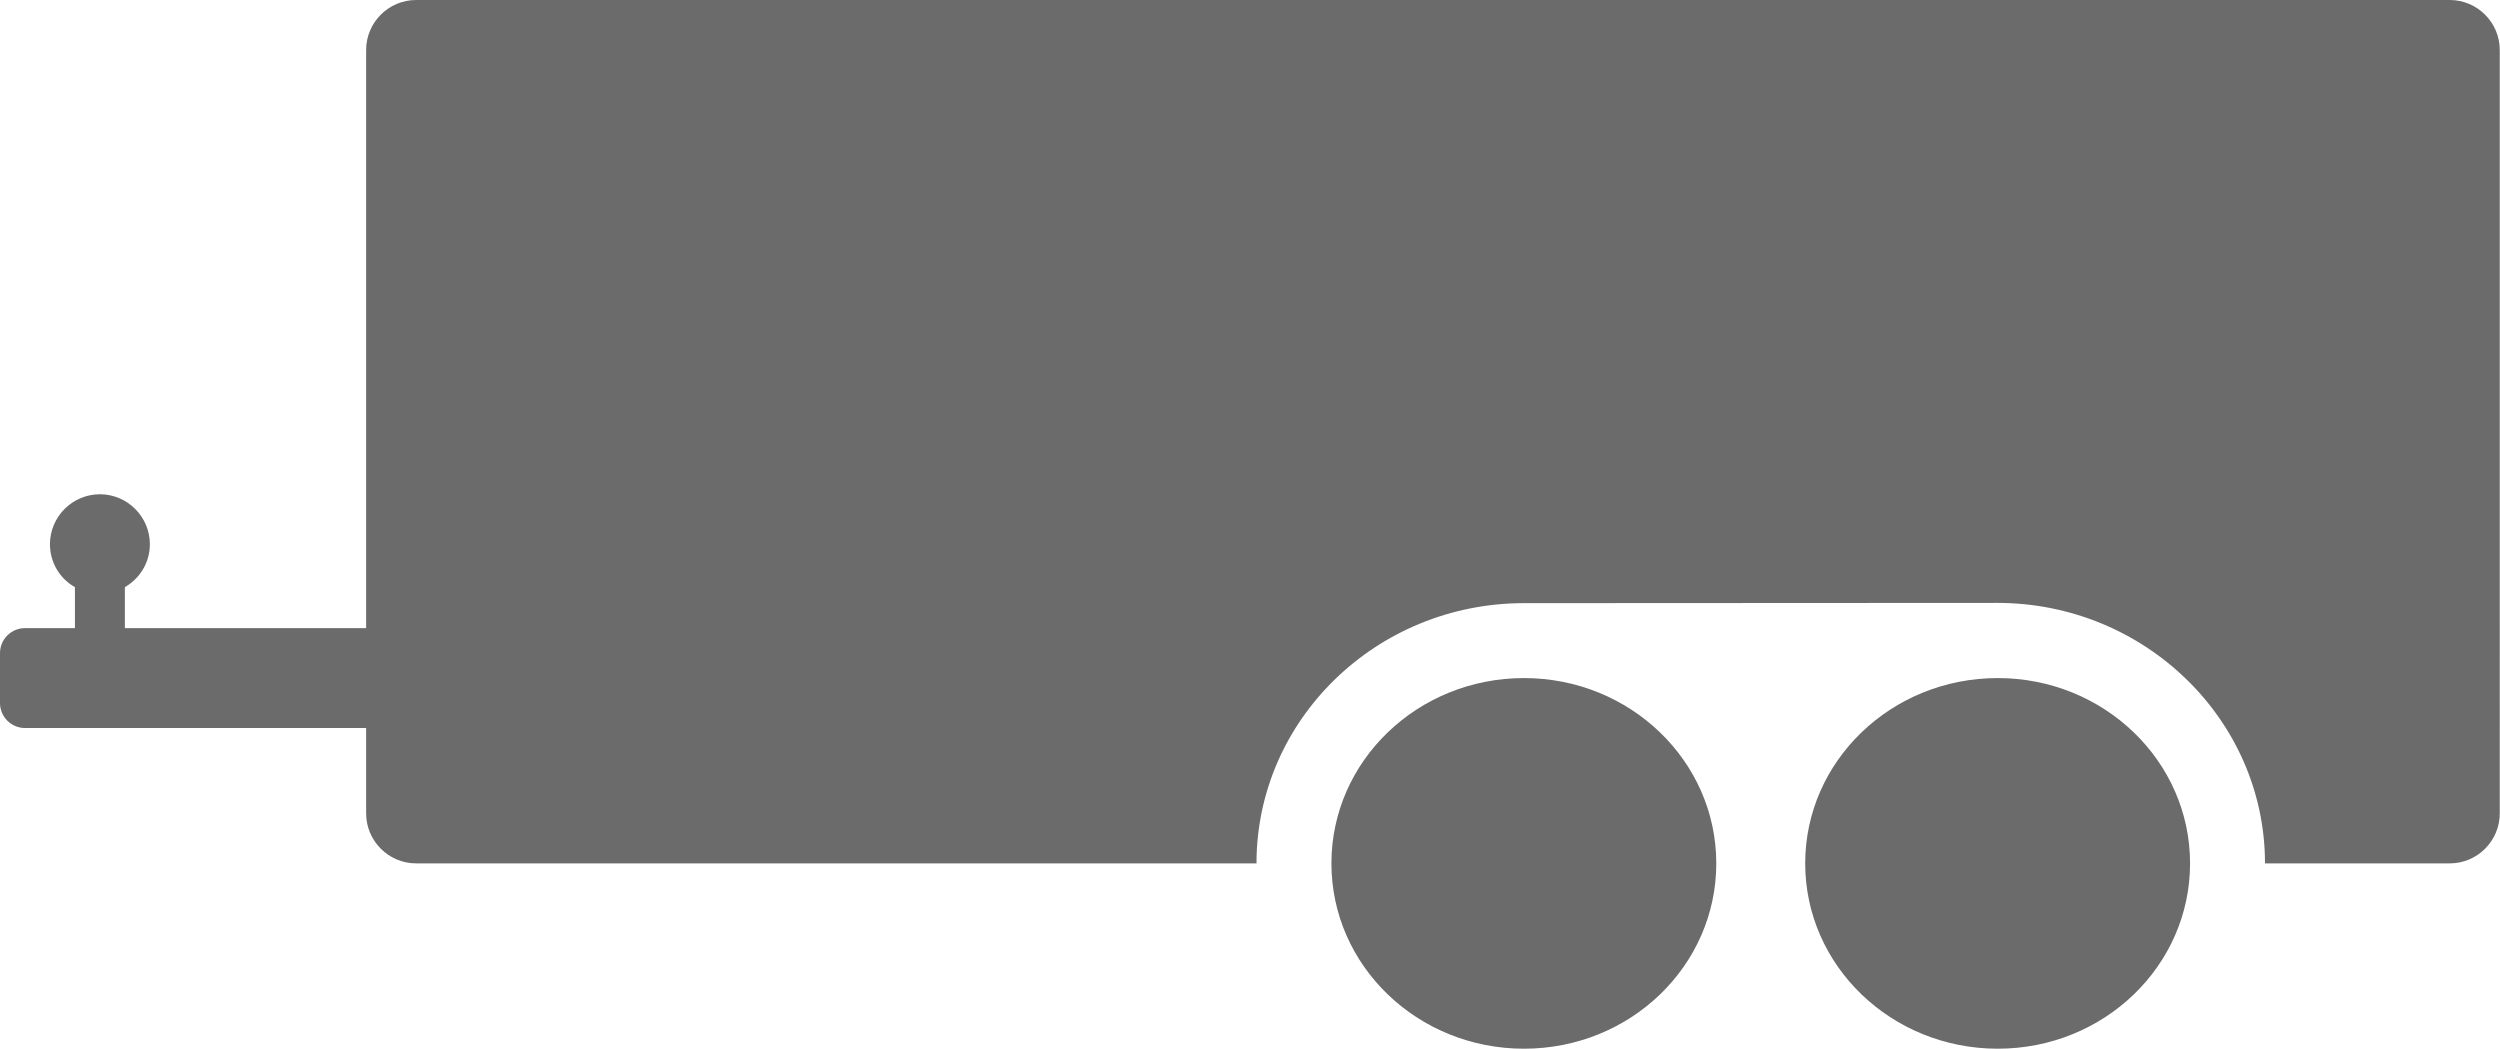<?xml version="1.0" encoding="UTF-8"?>
<svg id="Layer_2" xmlns="http://www.w3.org/2000/svg" viewBox="0 0 100.1 41.99">
  <defs>
    <style>
      .cls-1 {
        fill: #6b6b6b;
      }
    </style>
  </defs>
  <g id="icons">
    <g>
      <path class="cls-1" d="M61.02,27.15c-4.26,0-7.71,3.32-7.71,7.42s3.45,7.42,7.71,7.42,7.7-3.32,7.7-7.42-3.45-7.42-7.7-7.42Z"/>
      <path class="cls-1" d="M79.99,27.15c-4.26,0-7.71,3.32-7.71,7.42s3.45,7.42,7.71,7.42,7.7-3.32,7.7-7.42-3.45-7.42-7.7-7.42Z"/>
      <path class="cls-1" d="M98.1,0H16.66c-1.1,0-2,.9-2,2v23.15H5v-1.64c.6-.35,1-.98,1-1.72,0-1.1-.9-2-2-2s-2,.9-2,2c0,.74.4,1.38,1,1.72v1.64H1c-.55,0-1,.45-1,1v2c0,.55.45,1,1,1h13.66v3.42c0,1.1.9,2,2,2h33.65c0-5.75,4.8-10.42,10.71-10.42h0s18.97-.01,18.97-.01h0c5.9.01,10.7,4.69,10.7,10.43h7.4c1.1,0,2-.9,2-2V2c0-1.1-.9-2-2-2Z"/>
    </g>
  </g>
</svg>